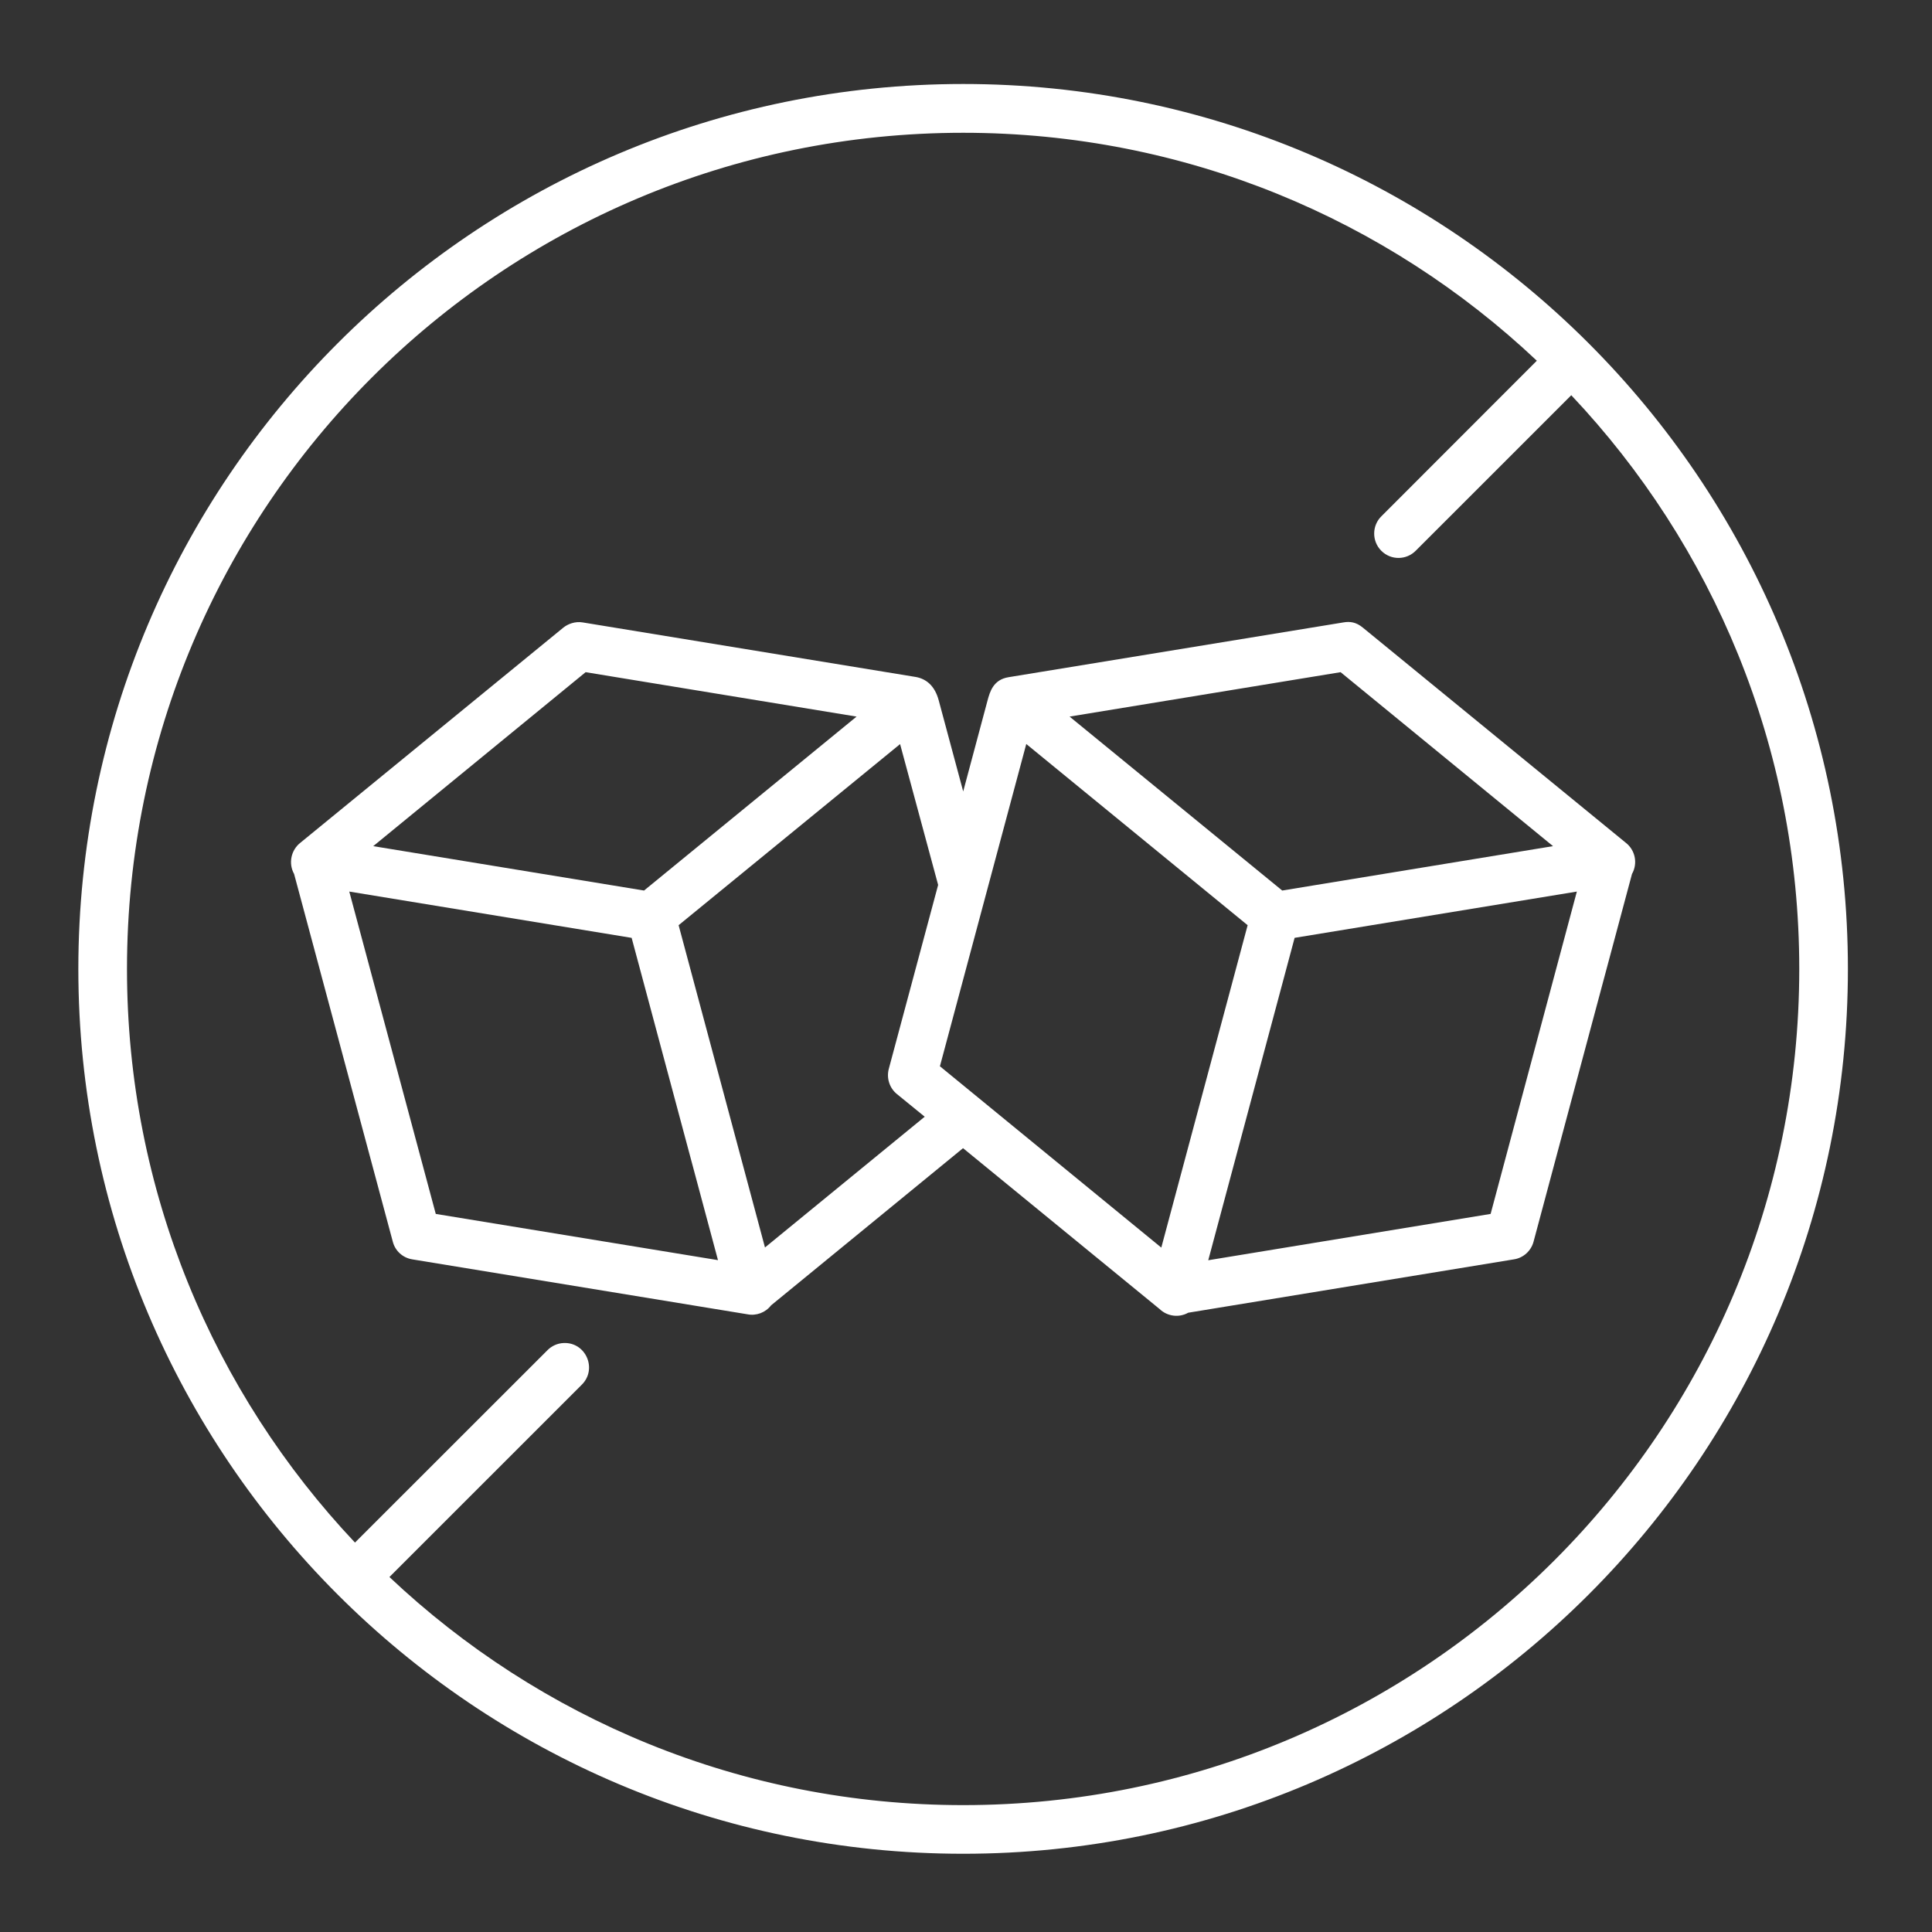 <?xml version="1.0" encoding="UTF-8"?> <svg xmlns="http://www.w3.org/2000/svg" xmlns:xlink="http://www.w3.org/1999/xlink" xmlns:xodm="http://www.corel.com/coreldraw/odm/2003" xml:space="preserve" width="26mm" height="26mm" version="1.1" style="shape-rendering:geometricPrecision; text-rendering:geometricPrecision; image-rendering:optimizeQuality; fill-rule:evenodd; clip-rule:evenodd" viewBox="0 0 2600 2600"><rect x="0" y="0" width="2600" height="2600" fill="#333333" stroke="none"/> <defs> <style type="text/css"> .fil0 {fill:white} </style> </defs> <g id="Слой_x0020_1">  <g id="_1613318494720"> <path class="fil0" d="M1296.23 178.69c298.95,0 570.53,116.66 771.96,306.75l-208.95 209.12c-13.1,12.63 -13.26,33.74 -0.32,46.68 12.95,12.95 33.88,12.81 46.68,-0.46l208.95 -208.91c190.16,201.4 306.82,472.97 306.82,772.1 0,621.75 -503.41,1125.28 -1125.13,1125.28 -299.13,0 -570.7,-116.8 -772.16,-306.96l258.52 -258.49c21.65,-20.93 6.16,-57.49 -23.82,-56.44 -8.55,0.31 -16.53,3.93 -22.43,10.08l-258.63 258.49c-190.11,-201.55 -306.83,-472.95 -306.83,-771.96 0,-621.89 503.45,-1125.28 1125.34,-1125.28zm0 -65.66c-657.27,0 -1190.8,533.67 -1190.8,1190.94 0,657.24 533.52,1190.74 1190.8,1190.74 657.24,0 1190.6,-533.53 1190.6,-1190.74 0,-657.28 -533.39,-1190.94 -1190.6,-1190.94z"></path> <path class="fil0" d="M2122.06 1199.83l-116.05 433.81 -380 62.34 116.22 -433.87 379.83 -62.28zm-1652.02 0l380 62.31 116.19 433.7 -379.79 -62.2 -116.4 -433.81zm741.26 -198.46l51.2 189.52 -66.39 247.5c-3.32,12.49 0.89,25.75 10.84,33.88l37.49 30.55 -214.96 175.97 -116.22 -433.7 298.04 -243.72zm169.81 -0.14l297.91 243.86 -116.19 433.87 -297.93 -244.03 116.21 -433.7zm423.01 -96.65l285.88 234.12 -364.44 59.74 -286.17 -234.09 364.73 -59.77zm-1016 0l364.62 59.78 -286.03 234.09 -364.44 -59.74 285.85 -234.13zm-30.08 -59.9l-353.49 289.19c-12.94,9.94 -16.73,27.98 -8.76,42.29l132.82 494.83c3.14,12.37 13.38,21.71 26.15,23.79l450.9 73.9c12.02,2.43 24.51,-2.22 32.05,-12.02l258.31 -211.5 264.5 216.47c10.41,9.94 26.04,12.02 38.53,4.97l438.38 -71.83c12.62,-1.93 23.03,-11.31 26.36,-23.79l132.46 -494.83c8.12,-14.32 4.37,-32.35 -8.69,-42.29l-353.47 -289.18c-9.04,-7.54 -17.45,-8.58 -26.04,-7.08l-450.86 73.76c-20.36,3.33 -25.01,19.29 -28.33,31.77l-32.63 121.97 -32.98 -122.7c-5.29,-19.56 -16.86,-29.05 -31.45,-31.45l-447.69 -73.32c-10.11,-1.7 -19.91,2.08 -26.07,7.05z"></path> </g> </g> </svg> 